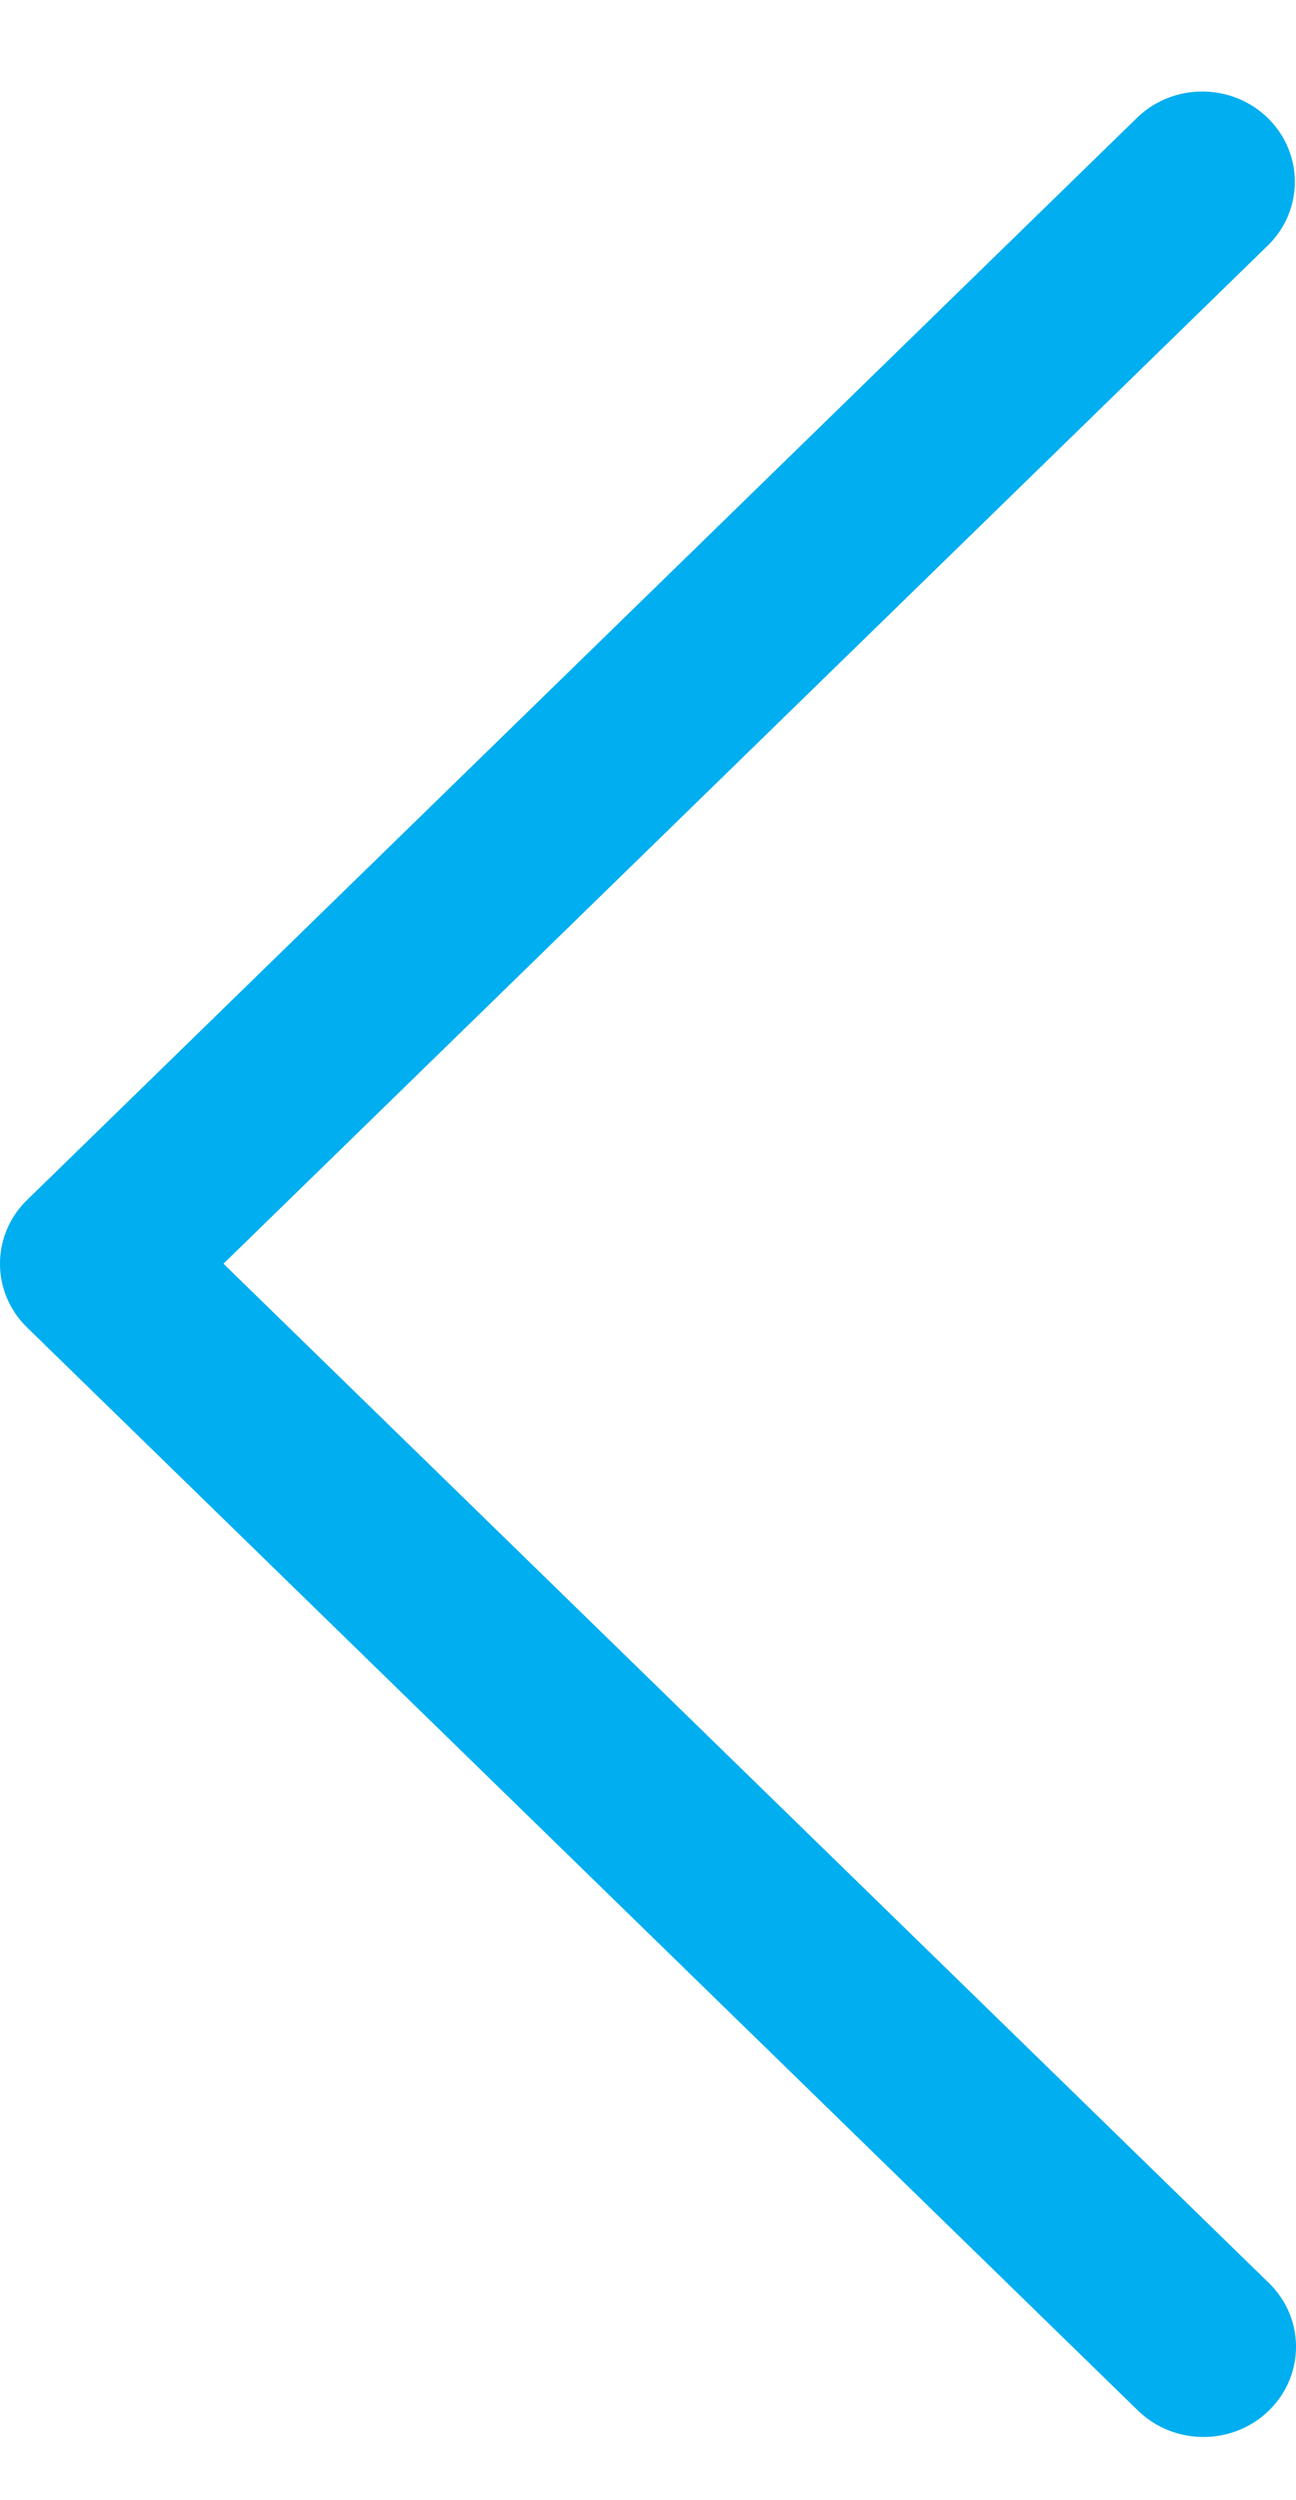<svg width="14" height="27" viewBox="0 0 14 27" fill="none" xmlns="http://www.w3.org/2000/svg">
<path d="M2.414 13.647L13.707 24.654C14.098 25.034 14.098 25.651 13.707 26.032C13.317 26.412 12.684 26.412 12.293 26.032L0.293 14.336C-0.098 13.955 -0.098 13.338 0.293 12.958L12.293 1.262C12.69 0.888 13.323 0.899 13.707 1.286C14.081 1.664 14.081 2.263 13.707 2.64L2.414 13.647Z" fill="#01AEF0"/>
</svg>
